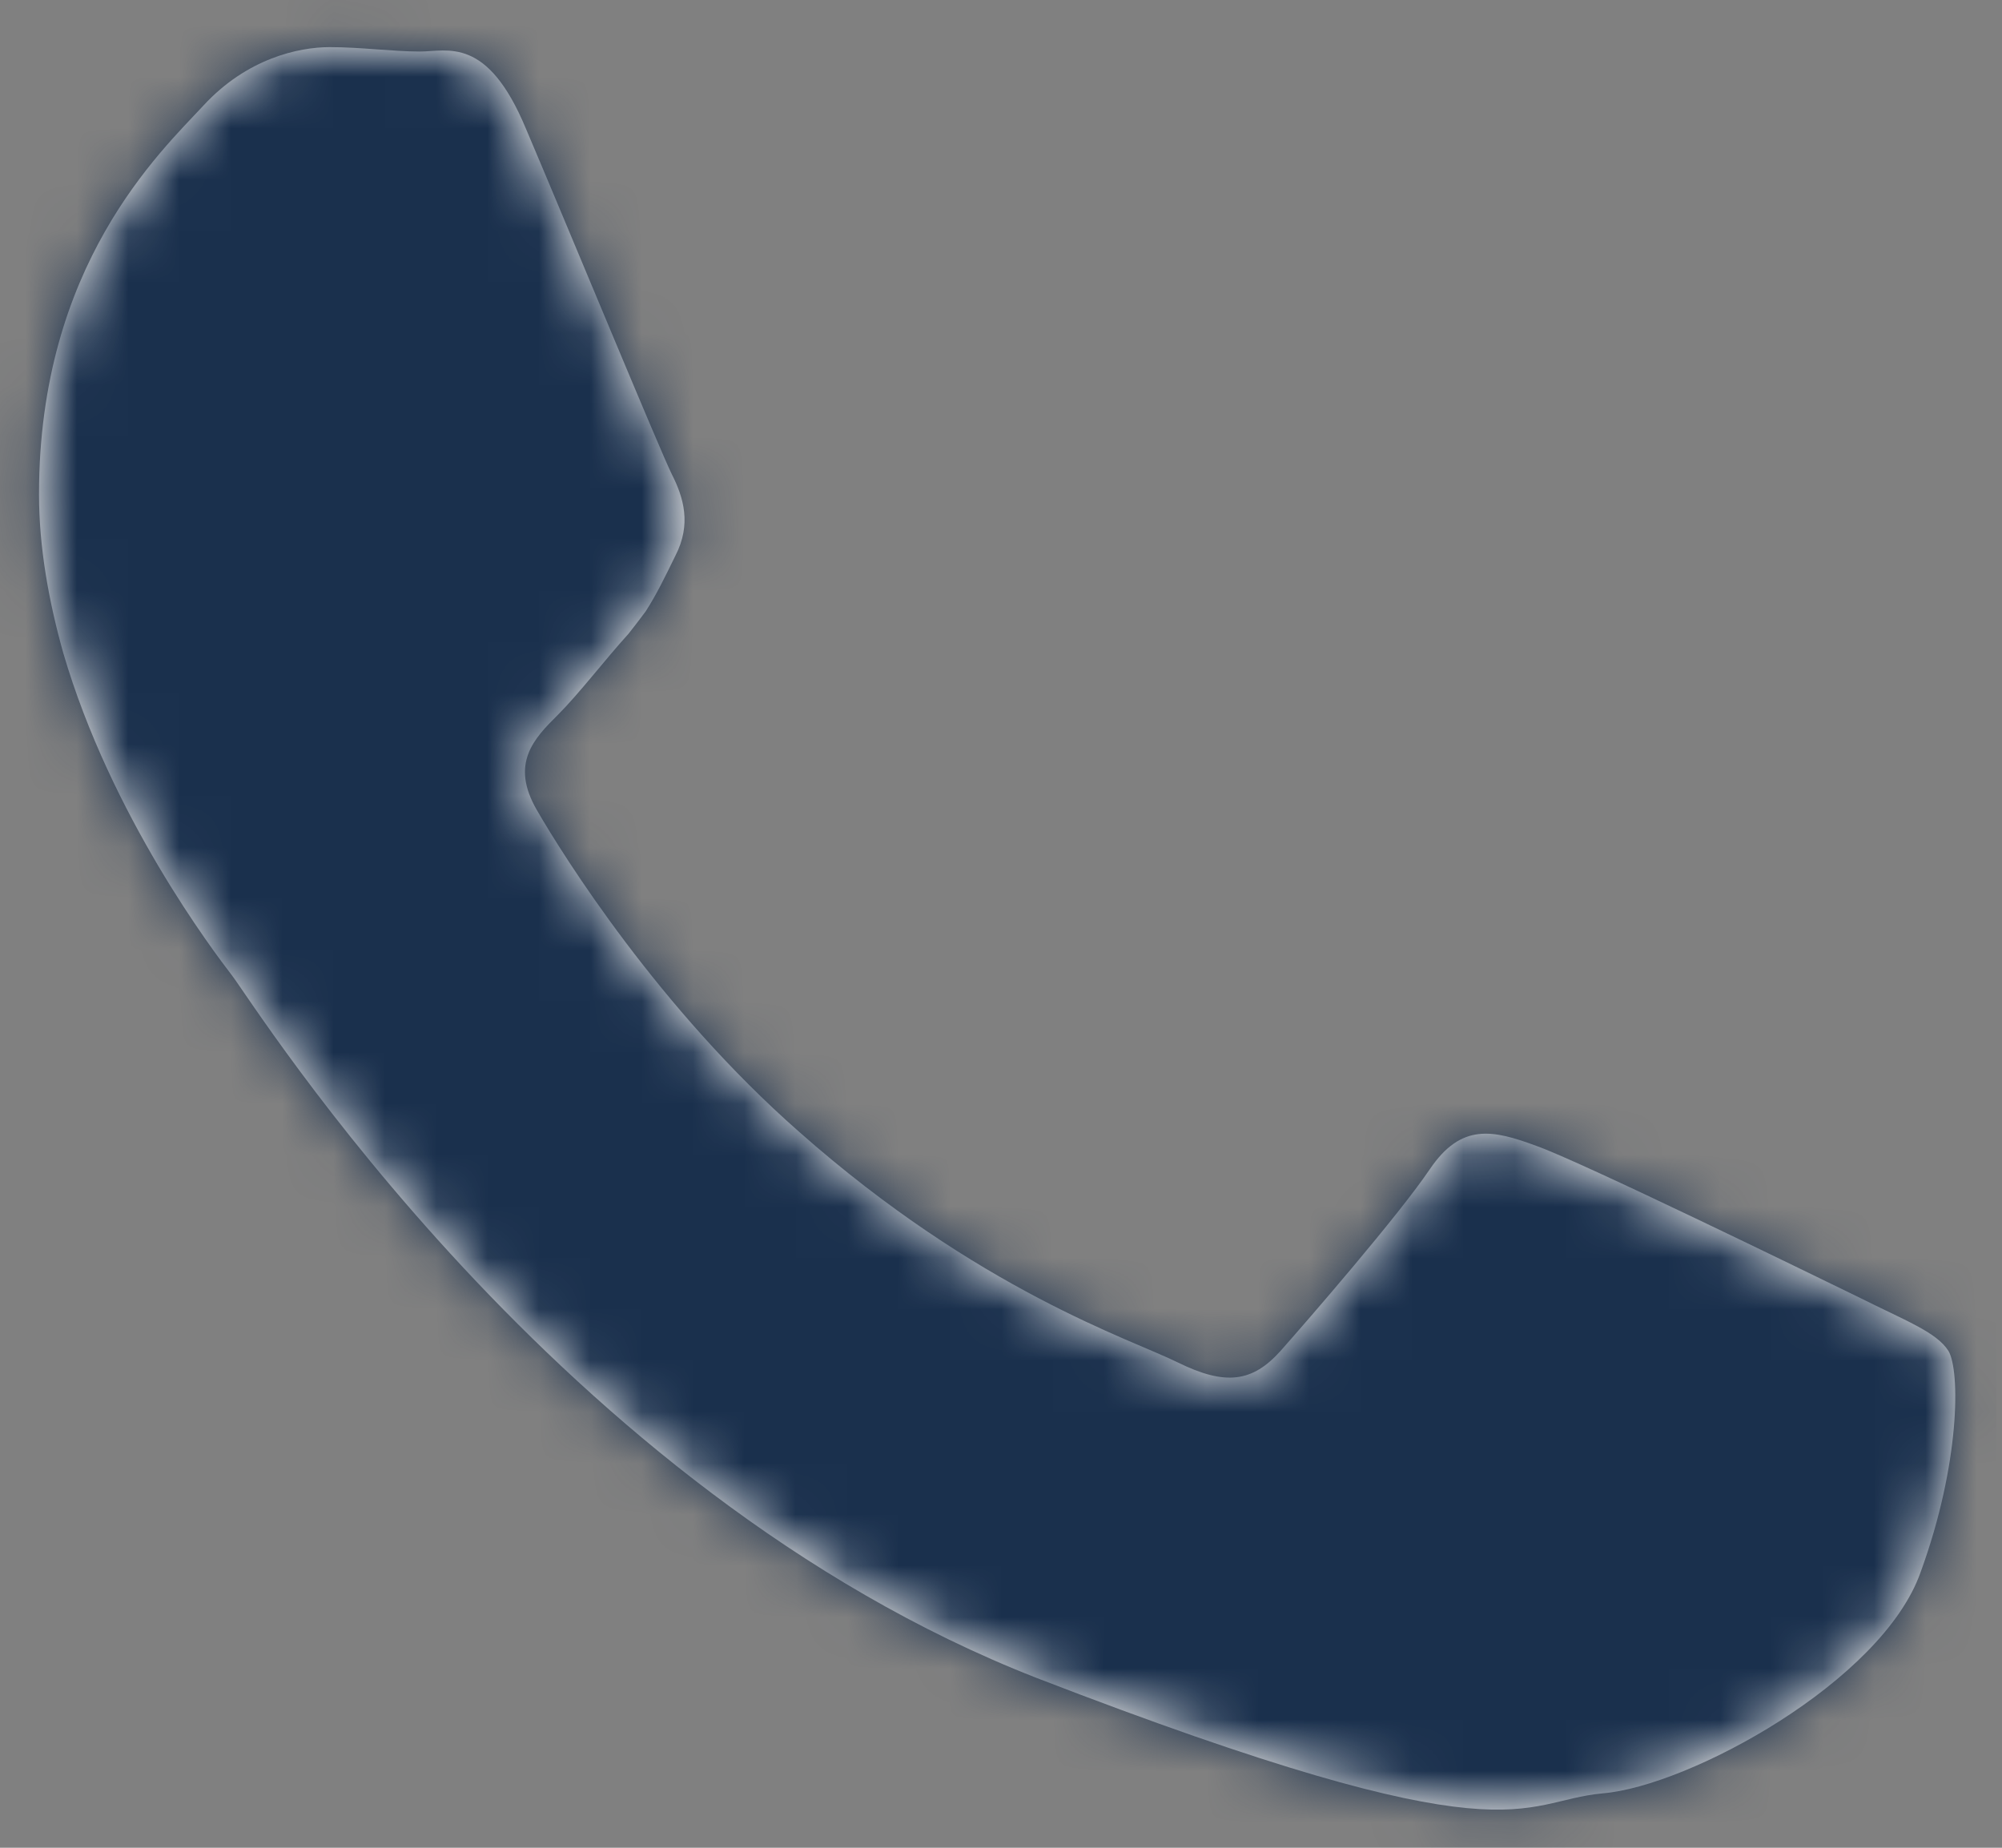 <svg xmlns="http://www.w3.org/2000/svg" xmlns:xlink="http://www.w3.org/1999/xlink" width="39" height="36" viewBox="0 0 39 36">
    <rect x="0" y="0" width="39" height="36" fill="#808080" stroke="none"/>
    <defs>
        <path id="a" d="M36.204 25.272c-.93-.453-5.437-2.654-6.279-2.948-.841-.311-1.457-.45-2.07.454-.611.906-2.385 2.95-2.91 3.543-.547.609-1.072.681-2 .224-.912-.453-3.875-1.394-7.385-4.5-2.716-2.388-4.577-5.353-5.102-6.263-.526-.907-.053-1.395.403-1.848.42-.419.911-1.066 1.384-1.588.122-.156.23-.294.334-.436.212-.332.365-.647.578-1.083.316-.613.16-1.135-.07-1.588-.226-.453-2.07-4.92-2.842-6.733-.754-1.813-1.523-1.502-2.07-1.502-.524 0-1.14-.086-1.752-.086-.612 0-1.614.224-2.456 1.134C3.125 2.96.76 5.16.76 9.626c0 1.045.191 2.09.47 3.087.932 3.193 2.932 5.826 3.283 6.283.456.588 6.348 10.048 15.677 13.694 9.35 3.613 9.35 2.405 11.033 2.25 1.683-.14 5.44-2.18 6.191-4.308.772-2.114.772-3.927.543-4.311-.23-.367-.842-.592-1.753-1.049"/>
    </defs>
    <g fill="none" fill-rule="evenodd">
        <mask id="b" fill="#fff">
            <use xlink:href="#a"/>
        </mask>
        <use fill="#F9F7F4" xlink:href="#a"/>
        <g fill="#1A304D" mask="url(#b)">
            <path d="M-2.111-3.053h41v41h-41z"/>
        </g>
    </g>
</svg>
